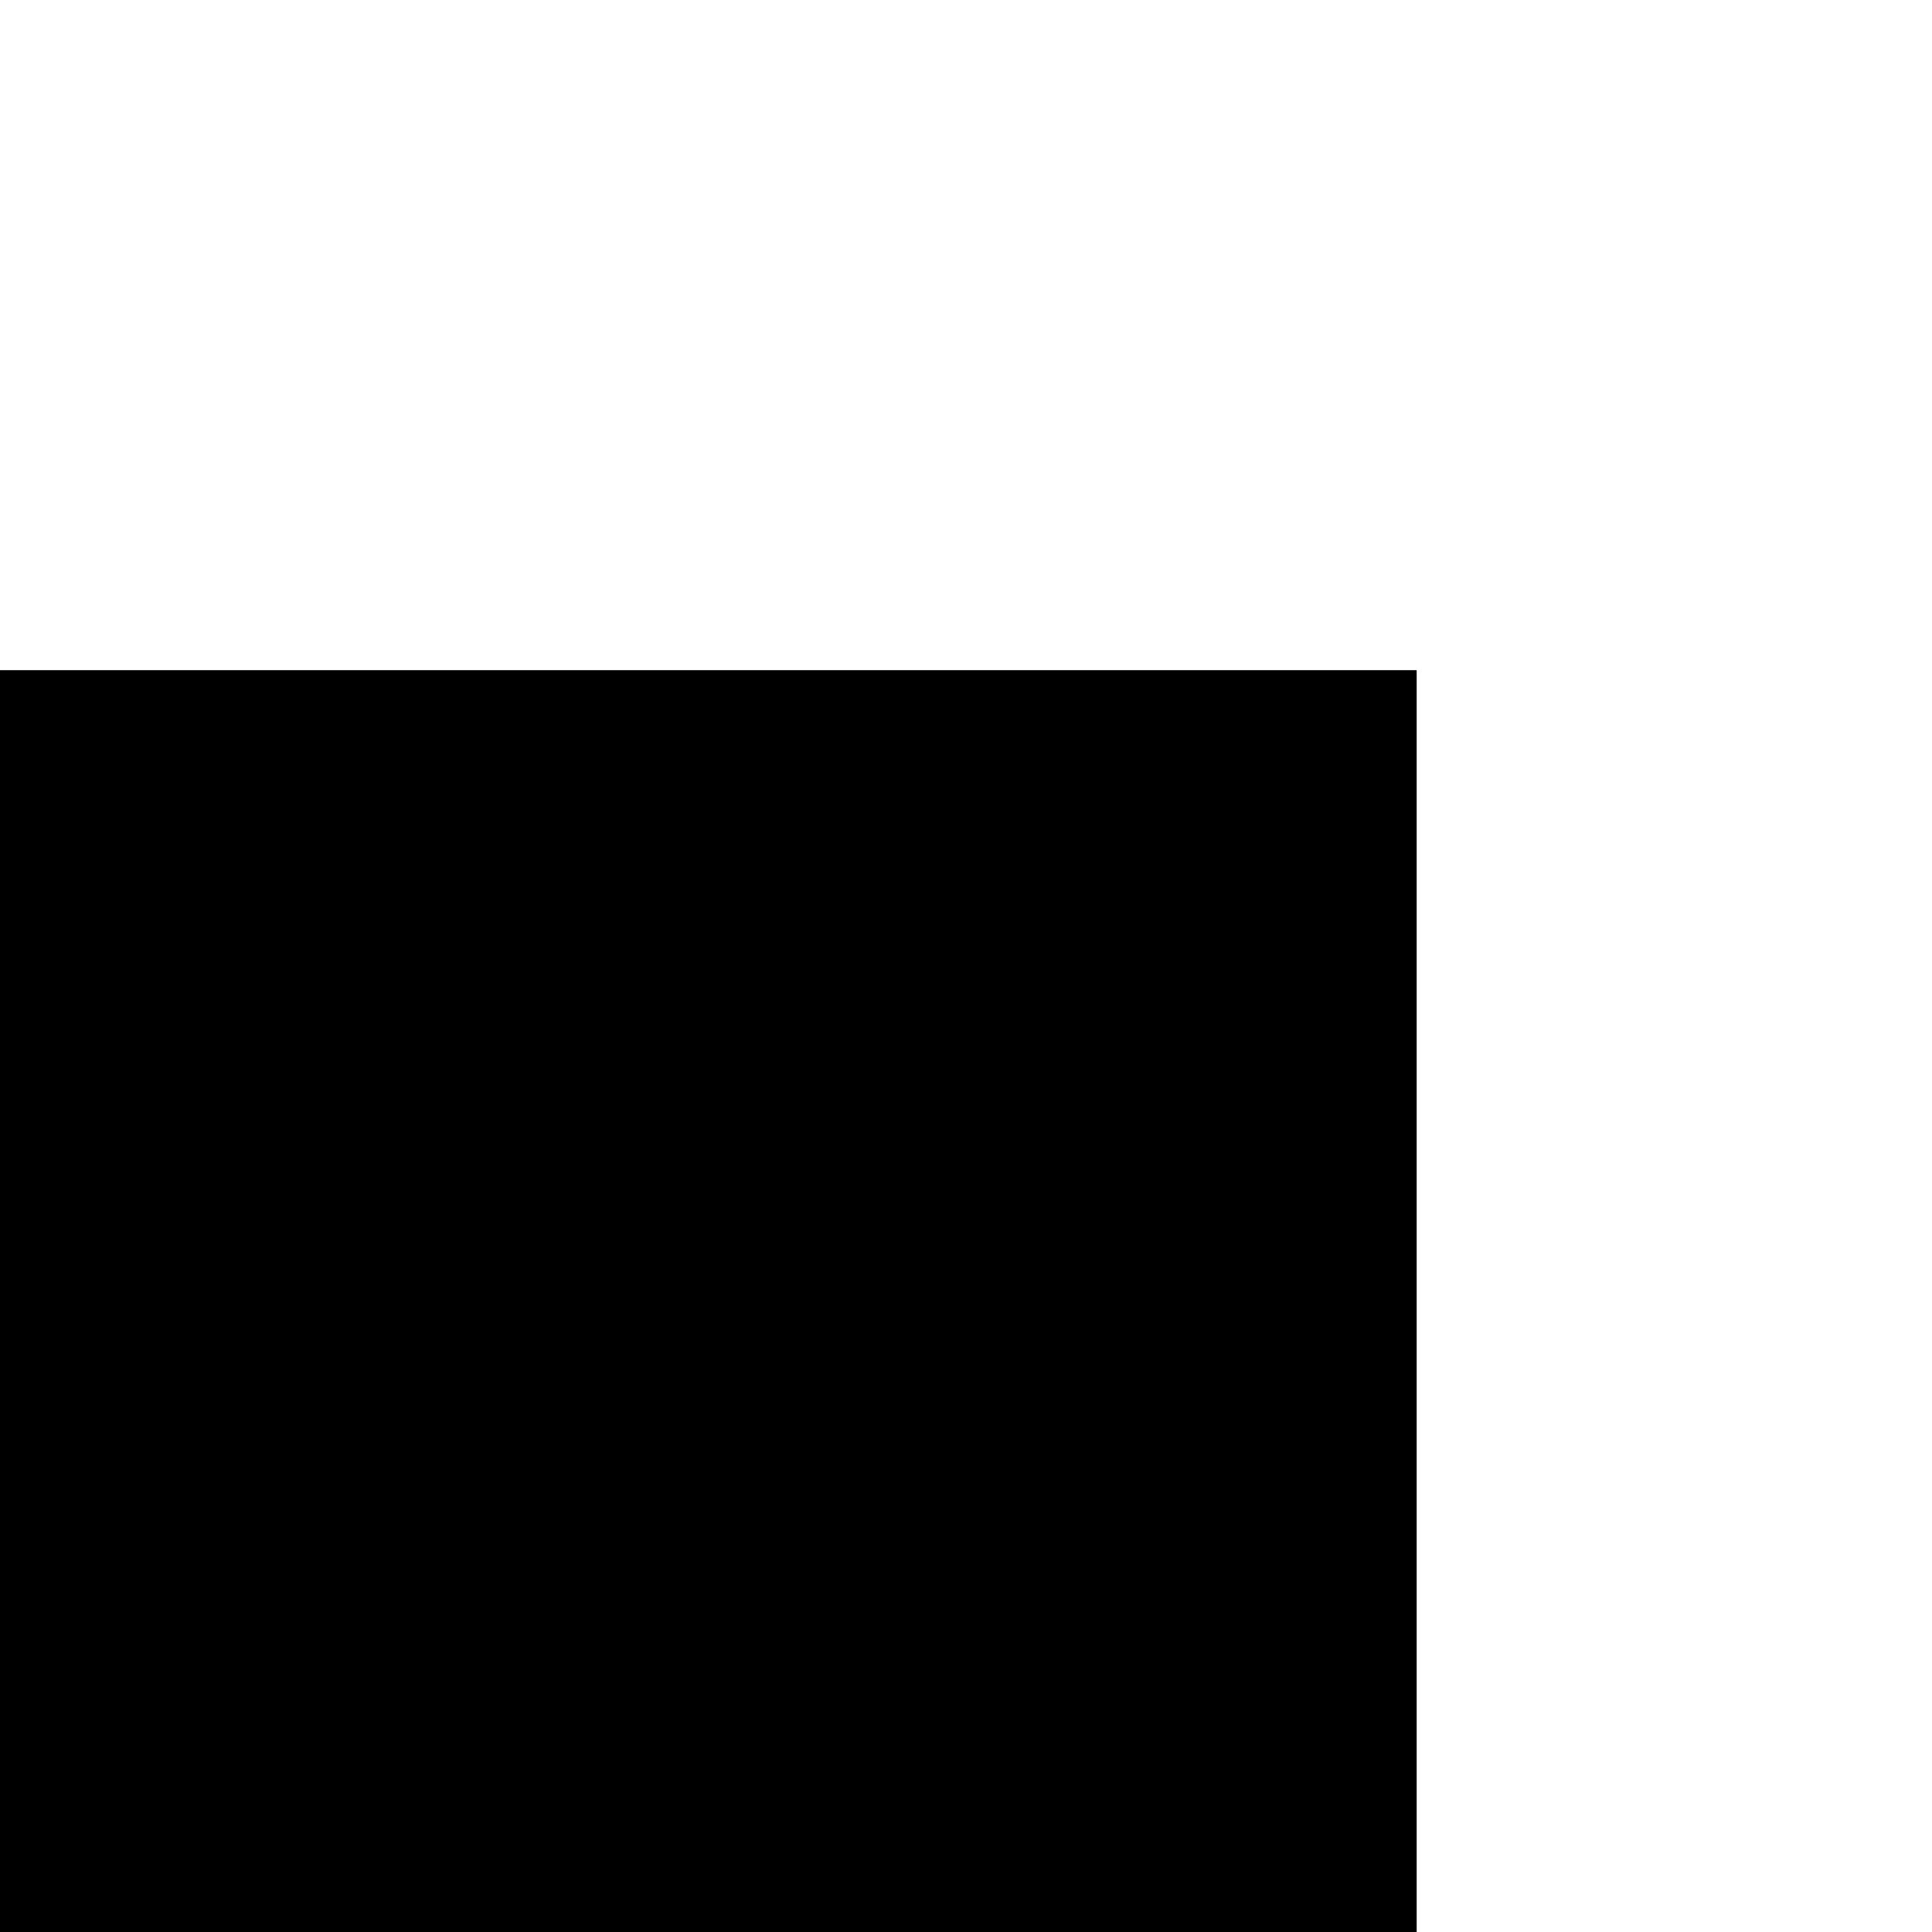 <?xml version="1.0" encoding="UTF-8"?>
<!DOCTYPE svg PUBLIC '-//W3C//DTD SVG 1.0//EN'
          'http://www.w3.org/TR/2001/REC-SVG-20010904/DTD/svg10.dtd'>
<svg height="628" stroke="#000" stroke-linecap="square" stroke-miterlimit="10" viewBox="0 0 627.93 627.93" width="628" xmlns="http://www.w3.org/2000/svg" xmlns:xlink="http://www.w3.org/1999/xlink"
><defs
  ><clipPath id="a"
    ><path d="M0 217.93v410H460.41v-410Z"
    /></clipPath
    ><clipPath clip-path="url(#a)" id="b"
    ><path d="M-979.59 1027.93h1440v-810h-1440Zm0 0"
    /></clipPath
    ><clipPath clip-path="url(#b)" id="c"
    ><path d="M-979.59 217.93h1440v817.5h-1440Zm0 0"
    /></clipPath
    ><clipPath clip-path="url(#c)" id="d"
    ><path d="M-979.59 217.93h1440v810h-1440Zm0 0"
    /></clipPath
    ><clipPath clip-path="url(#d)" id="e"
    ><path d="M-979.59 217.93h1440v810h-1440Zm0 0"
    /></clipPath
    ><clipPath clip-path="url(#e)" id="f"
    ><path d="M5 5H622.93V622.93H5ZM5 5"
    /></clipPath
    ><clipPath clip-path="url(#f)" id="i"
    ><path d="M313.97 5C143.33 5 5 143.33 5 313.97S143.33 622.93 313.97 622.93 622.93 484.6 622.93 313.97 484.6 5 313.97 5Zm0 0"
    /></clipPath
    ><clipPath id="g"
    ><path d="M0 217.93v410H460.41v-410Z"
    /></clipPath
    ><clipPath clip-path="url(#g)" id="h"
    ><path d="M-979.59 1027.93h1440v-810h-1440Zm0 0"
    /></clipPath
    ><clipPath clip-path="url(#h)" id="j"
    ><path d="M239.2 217.93H460.41V583.82H239.2Zm0 0"
    /></clipPath
  ></defs
  ><g
  ><g fill="#1E2256" stroke="none"
    ><path clip-path="url(#i)" d="M5 5H622.93V622.93H5ZM5 5"
      /><path clip-path="url(#j)" d="M549.24-50.76c11.71-1.18 23.68 1.51 34.15 6.49 13.89 6.61 25.32 16.93 35.39 27.78s18.94 22.33 28.79 32.53c9.84 10.19 20.84 19.21 33.43 24.31 12.5 5.06 26.57 6.24 40.41 5.04 13.86-1.21 27.63-4.73 41.43-8.62s27.76-8.19 42.3-10.83c14.55-2.64 29.79-3.59 44.69-.58 22.22 4.49 42.33 17.87 55.18 36.53S923.19 104 919.8 126.37c-2.28 15.08-8.3 29.17-15.68 42.06s-16.15 24.67-24.57 36.4-16.56 23.5-22.75 36.1c-6.18 12.58-10.4 26.13-10.7 39.76-.32 14.11 3.57 28.42 7.24 43.04 9.98 39.78 17.32 81.51 11.1 122.81-3.11 20.66-9.66 41-20.47 59.1-10.81 18.12-25.92 33.89-44.42 44.41-27.57 15.68-60.38 18.6-91.24 15.32-22.67-2.41-44.56-7.92-66.37-11.88s-43.92-6.37-65.18-2.9c-27.17 4.43-52.67 18.55-80.83 26.61-14.09 4.03-29.03 6.5-44.04 4.99-15.06-1.51-30.13-7.23-41.29-18.06-7.58-7.36-12.93-16.68-16.1-26.55-3.16-9.86-4.17-20.23-3.68-30.38.99-20.29 7.83-39.39 15.02-57.55 7.18-18.16 14.83-35.89 18.25-54.32 3.4-18.36 2.23-37.96-6.87-53.42-9.12-15.51-25.56-26.04-42.49-35.18-19.67-10.62-40.27-20.09-59.92-31.8-19.66-11.72-38.53-25.9-52.65-44.55-14.16-18.7-23.19-42.18-21.3-66.04.95-11.94 4.64-23.73 11.18-33.9 6.55-10.19 15.94-18.61 27.1-23.62 15.92-7.13 33.92-6.76 50.26-2.88 16.28 3.87 31.2 11.01 45.81 17.63s29.23 12.83 44.38 15.19c15.08 2.35 31.08.53 43.31-7.47 6.41-4.19 11.8-10.07 15.93-16.76s7.04-14.23 9.03-22.05c3.97-15.66 4.2-32.38 4.9-49.32.7-16.96 1.96-34.61 8.41-51.17 3.23-8.29 7.76-16.21 13.87-22.94 6.13-6.74 13.82-12.22 22.62-15.26 3.78-1.31 7.66-2.13 11.57-2.52h0Zm.94 9.05c-3.26.32-6.46.99-9.54 2.05-7.15 2.47-13.65 7.04-18.87 12.78-5.23 5.75-9.24 12.71-12.13 20.14-5.79 14.88-7.1 31.5-7.79 48.25-.69 16.76-.86 34.13-5.18 51.18-2.16 8.53-5.38 16.93-10.1 24.59-4.73 7.67-10.98 14.55-18.69 19.59-14.71 9.62-32.95 11.44-49.68 8.84-16.65-2.59-32.02-9.21-46.74-15.89s-29.12-13.49-44.16-17.07c-14.98-3.57-30.99-3.7-44.44 2.33-9.41 4.22-17.52 11.46-23.17 20.24-5.66 8.79-8.94 19.16-9.78 29.71-1.68 21.1 6.42 42.59 19.49 59.84 13.11 17.3 30.98 30.85 50.06 42.22 19.09 11.38 39.57 20.8 59.58 31.61 17.3 9.34 35.41 20.55 46.01 38.58s11.64 39.83 7.97 59.67c-3.66 19.77-11.63 38.03-18.74 56-7.1 17.96-13.48 36.15-14.39 54.66-.45 9.25.48 18.52 3.25 27.16 2.77 8.62 7.42 16.64 13.78 22.81 9.35 9.08 22.48 14.2 35.86 15.54 13.43 1.35 27.25-.85 40.64-4.68 26.8-7.67 52.61-22.08 81.86-26.84 22.9-3.73 46.04-1.1 68.26 2.93s43.88 9.47 65.71 11.79c29.61 3.15 60.5.2 85.78-14.18 16.95-9.64 31.03-24.26 41.12-41.17 10.09-16.92 16.32-36.13 19.28-55.8 5.93-39.36-1.06-79.92-10.93-119.25-3.63-14.48-7.87-29.58-7.51-45.46.35-15.35 5.04-30.13 11.63-43.55 6.59-13.41 15.04-25.58 23.52-37.39s17.04-23.35 24.07-35.61 12.53-25.34 14.58-38.91c3.03-20.04-1.8-41.31-13.29-57.98s-29.68-28.76-49.5-32.77c-13.35-2.7-27.45-1.9-41.27.6-13.83 2.51-27.51 6.71-41.45 10.64s-28.26 7.63-43.12 8.93c-14.88 1.3-30.38.1-44.61-5.66-14.32-5.8-26.24-15.73-36.56-26.42C630.72 11.67 621.8.13 612.11-10.31S591.8-30.21 579.49-36.07c-9.18-4.37-19.53-6.59-29.31-5.64h0Zm0 0" fill="#54547D"
    /></g
  ></g
></svg
>
